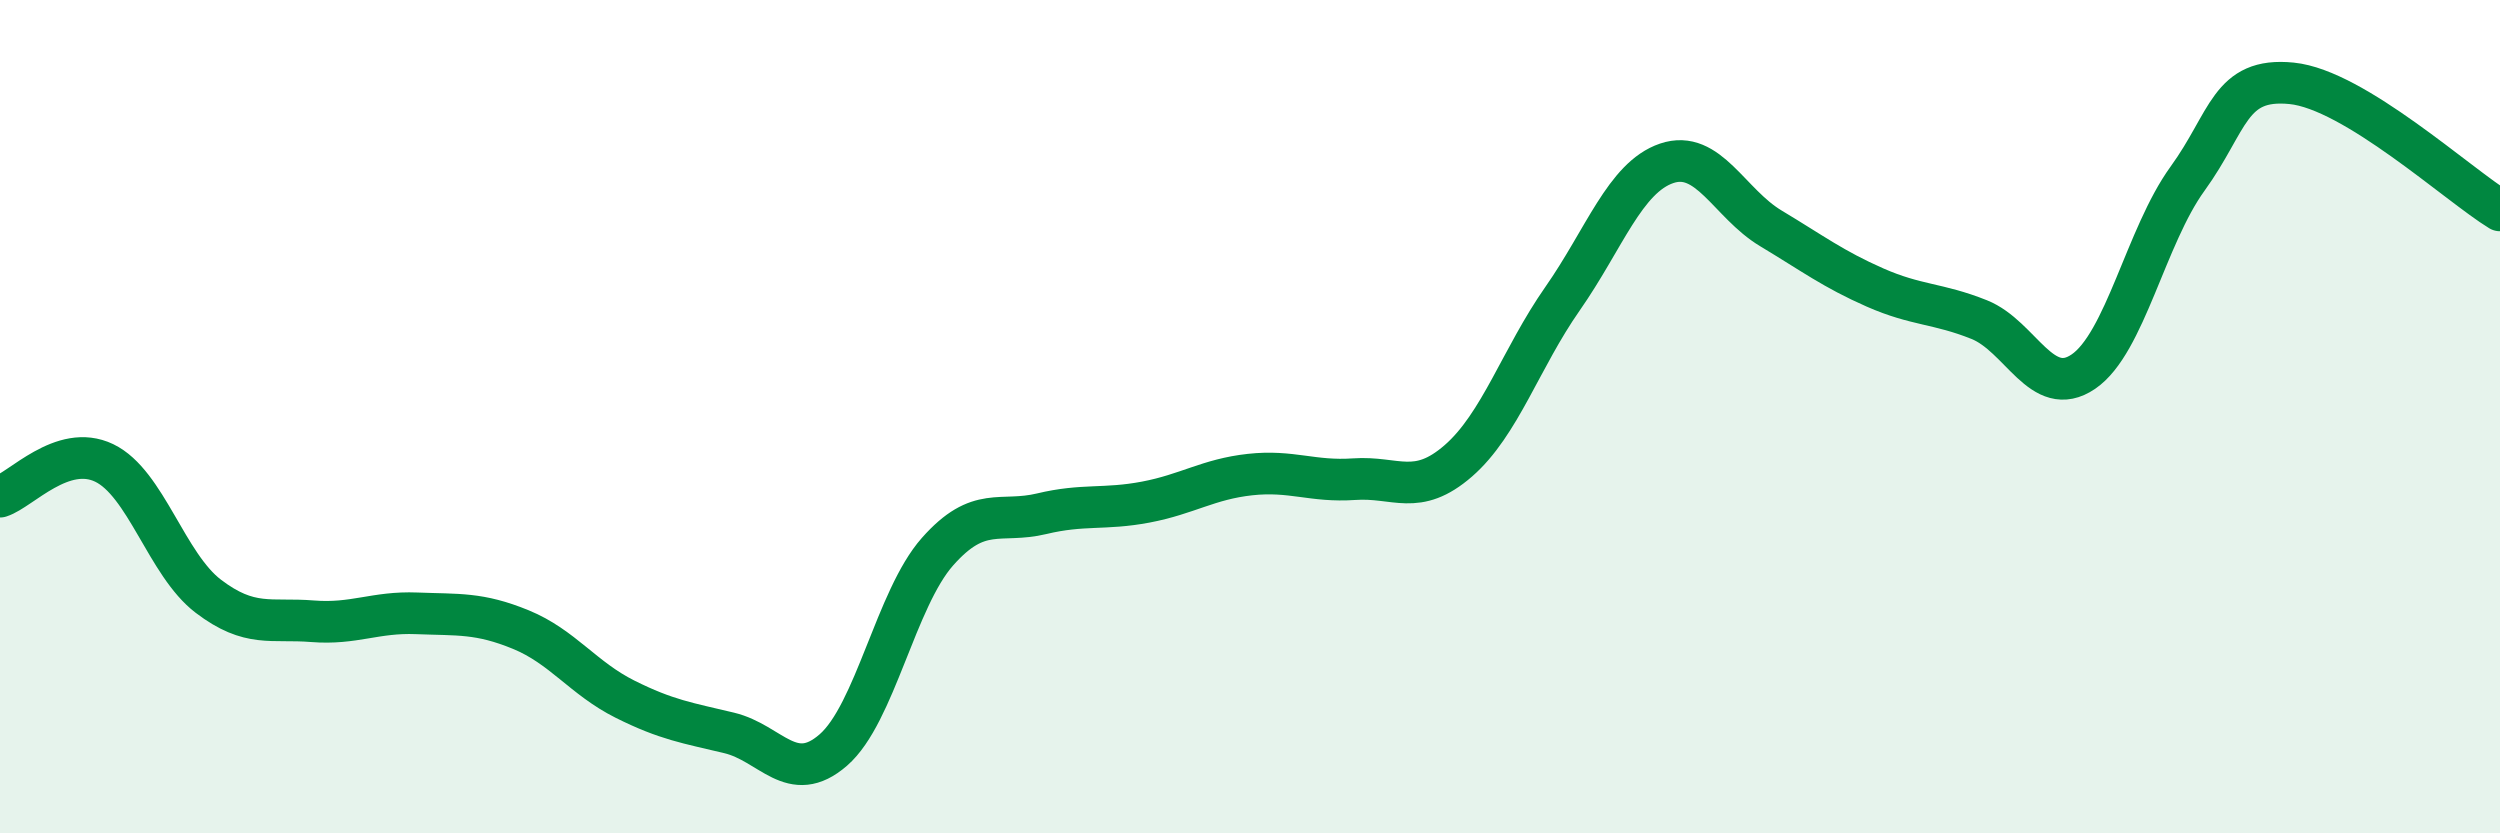 
    <svg width="60" height="20" viewBox="0 0 60 20" xmlns="http://www.w3.org/2000/svg">
      <path
        d="M 0,11.92 C 0.5,11.76 1.5,10.63 2.5,11.11 C 3.5,11.59 4,13.55 5,14.31 C 6,15.07 6.5,14.83 7.5,14.91 C 8.5,14.99 9,14.68 10,14.72 C 11,14.76 11.5,14.7 12.5,15.11 C 13.5,15.52 14,16.28 15,16.78 C 16,17.28 16.5,17.35 17.5,17.59 C 18.5,17.83 19,18.87 20,18 C 21,17.13 21.5,14.37 22.5,13.24 C 23.5,12.11 24,12.57 25,12.33 C 26,12.09 26.5,12.24 27.5,12.05 C 28.5,11.86 29,11.5 30,11.39 C 31,11.28 31.5,11.57 32.5,11.5 C 33.5,11.43 34,11.93 35,11.06 C 36,10.19 36.5,8.6 37.5,7.17 C 38.5,5.74 39,4.26 40,3.92 C 41,3.58 41.5,4.88 42.5,5.48 C 43.5,6.08 44,6.46 45,6.9 C 46,7.34 46.5,7.27 47.5,7.67 C 48.5,8.07 49,9.6 50,8.92 C 51,8.24 51.5,5.67 52.5,4.29 C 53.5,2.91 53.5,1.85 55,2 C 56.5,2.15 59,4.44 60,5.05L60 20L0 20Z"
        fill="#008740"
        opacity="0.1"
        stroke-linecap="round"
        stroke-linejoin="round"
      />
      <path
        d="M 0,11.92 C 0.5,11.76 1.5,10.63 2.5,11.11 C 3.5,11.59 4,13.55 5,14.31 C 6,15.07 6.5,14.83 7.5,14.91 C 8.5,14.99 9,14.68 10,14.72 C 11,14.76 11.5,14.7 12.5,15.11 C 13.5,15.52 14,16.28 15,16.78 C 16,17.28 16.5,17.35 17.5,17.59 C 18.5,17.83 19,18.87 20,18 C 21,17.13 21.5,14.37 22.5,13.24 C 23.5,12.11 24,12.57 25,12.33 C 26,12.09 26.5,12.24 27.5,12.05 C 28.5,11.86 29,11.5 30,11.39 C 31,11.28 31.5,11.57 32.5,11.5 C 33.5,11.43 34,11.93 35,11.06 C 36,10.19 36.5,8.6 37.5,7.17 C 38.5,5.74 39,4.26 40,3.92 C 41,3.58 41.5,4.88 42.5,5.48 C 43.5,6.08 44,6.46 45,6.9 C 46,7.34 46.5,7.27 47.5,7.67 C 48.5,8.07 49,9.6 50,8.92 C 51,8.24 51.5,5.67 52.5,4.29 C 53.5,2.91 53.5,1.85 55,2 C 56.5,2.15 59,4.44 60,5.05"
        stroke="#008740"
        stroke-width="1"
        fill="none"
        stroke-linecap="round"
        stroke-linejoin="round"
      />
    </svg>
  